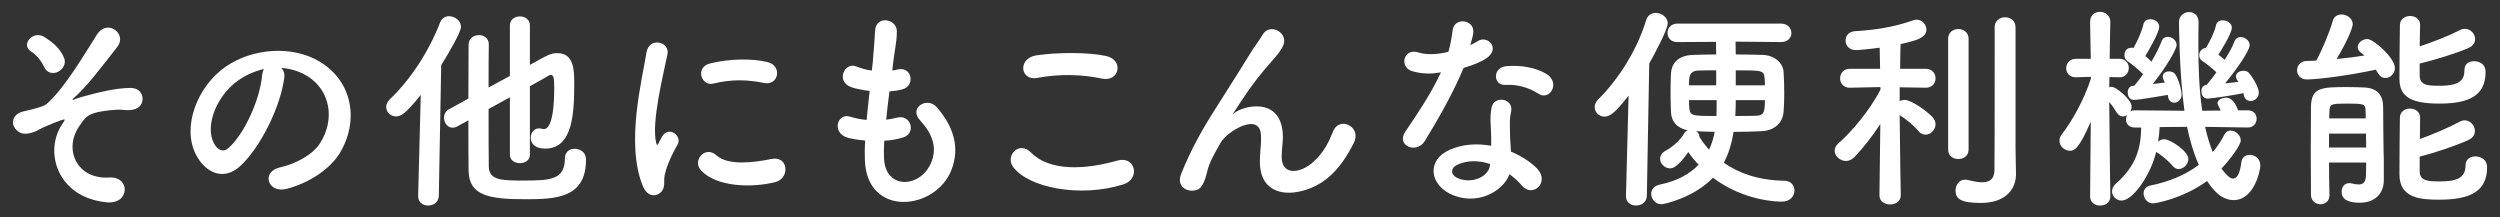 <?xml version="1.0" encoding="utf-8"?>
<!-- Generator: Adobe Illustrator 24.3.0, SVG Export Plug-In . SVG Version: 6.00 Build 0)  -->
<svg version="1.1" id="レイヤー_4" xmlns="http://www.w3.org/2000/svg" xmlns:xlink="http://www.w3.org/1999/xlink" x="0px"
	 y="0px" viewBox="0 0 460 40" style="enable-background:new 0 0 460 40;" xml:space="preserve">
<rect x="0" y="0" width="460" height="40" fill="#333333" stroke="none"/>
<style type="text/css">
	.st0{fill:#FFFFFF;}
	.st1{fill:#00469B;}
	.st2{fill:#FFEF00;}
	.st3{fill:#00469B;stroke:#FFFFFF;stroke-width:2;stroke-linecap:round;stroke-linejoin:round;}
</style>
<g>
	<g>
		<path class="st0" d="M11.46,22.82c0.56-0.84,0.68-1-0.16-0.72c-1.36,0.48-3.56,1.4-4.24,1.8c-0.92,0.56-2.6,1-3.48,0.44
			c-1.88-1.16-1.4-3.2,0.44-3.76c0.76-0.24,3.76-0.76,4.6-1.48c3.28-2.88,6.88-9.08,9.24-12.76c1.92-2.96,5.56-0.08,3.76,2.24
			c-2.68,3.44-5.72,7.48-8.12,9.52c-0.44,0.4,0.12,0.24,0.28,0.16c0.24-0.12,0.72-0.28,1.32-0.44c2.6-0.72,6.12-1.64,8.88-1.64
			c2.08,0,2.6,1.76,2.04,2.92c-0.36,0.76-1.36,1.36-3.36,1.12c-1.32-0.16-3.68,0.2-4.64,0.4c-2.04,0.48-2.44,1.08-3.52,2.72
			c-2.8,4.24-0.32,9.72,5.64,9.32c3.84-0.24,3.84,5-0.56,4.56C10.46,36.3,8.06,27.82,11.46,22.82z M8.18,12.42
			c-0.44-0.96-1.36-2.28-2.48-2.96c-1.96-1.2,0.36-4.04,2.56-2.6c1.52,1,2.76,2,3.52,3.76c0.48,1.12-0.28,2.2-1.12,2.6
			S8.7,13.5,8.18,12.42z"/>
		<path class="st0" d="M52.3,14.34c-0.64,5.08-4.24,12.64-8.08,16.2c-3.08,2.84-6.44,1.28-8.2-2.16c-2.52-4.96,0.16-12.4,5.52-16.12
			c4.92-3.4,12.24-3.96,17.28-0.92c6.2,3.72,7.2,11.08,3.72,16.8c-1.88,3.08-5.8,5.56-9.76,6.6c-3.52,0.92-4.76-3.12-1.32-3.92
			c3.04-0.68,6.12-2.4,7.44-4.48c2.84-4.48,1.76-9.72-2.2-12.24c-1.56-1-3.24-1.48-4.96-1.6C52.18,12.9,52.42,13.54,52.3,14.34z
			 M43.42,15.1c-3.72,2.88-5.72,8.2-4.04,11.28c0.6,1.16,1.64,1.76,2.64,0.88c3-2.64,5.8-9,6.2-13.32c0.04-0.48,0.16-0.92,0.36-1.24
			C46.74,13.1,44.94,13.94,43.42,15.1z"/>
		<path class="st0" d="M77.42,17.46c-2.8,3.48-3.64,3.96-4.56,3.96c-1,0-1.8-0.8-1.8-1.72c0-0.48,0.2-1,0.68-1.44
			c3.8-3.64,7.12-8.68,9.24-14.12c0.32-0.84,1-1.16,1.64-1.16c1.08,0,2.2,0.84,2.2,1.96c0,0.96-2.24,4.8-3.64,7.04l-0.44,24.04
			c-0.04,1.2-1,1.8-1.96,1.8c-0.92,0-1.84-0.56-1.84-1.72c0-0.04,0-0.04,0-0.08L77.42,17.46z M93.82,17.9l-3.92,2.16
			c0,4.4,0,8.68,0.04,10.64c0.08,2.48,2.4,2.52,6.28,2.52c5.04,0,7.72-0.12,7.72-4.08c0-1.2,0.88-1.76,1.76-1.76
			c0.76,0,2.12,0.36,2.12,2.04c0,7.04-5.6,7.24-11.12,7.24c-6.56,0-10.44-0.6-10.48-5.28c-0.04-2.24-0.04-5.64-0.04-9.24l-2.12,1.16
			c-0.28,0.16-0.56,0.2-0.8,0.2c-0.92,0-1.56-0.92-1.56-1.84c0-0.6,0.28-1.2,0.92-1.56l3.56-1.96c0-3.84,0.04-7.52,0.04-9.92
			c0-1.16,0.96-1.76,1.88-1.76c0.92,0,1.84,0.56,1.84,1.68v0.04c-0.04,1.8-0.04,4.72-0.04,7.92l3.92-2.12V4.66
			c0-1.08,0.92-1.64,1.84-1.64s1.84,0.56,1.84,1.64v7.28c3.44-1.92,3.88-2.16,5.04-2.16c3.04,0,3.12,3.04,3.12,5.52
			c0,5.44-0.24,12.04-5.32,12.04c-2.56,0-2.68-1.6-2.68-2c0-0.88,0.56-1.72,1.52-1.72c0.2,0,0.36,0.04,0.56,0.08
			c0.12,0.04,0.24,0.04,0.36,0.04c0.4,0,1.88-0.2,1.88-7.68c0-1.92-0.2-2.28-0.64-2.28c-0.12,0-0.24,0.04-0.36,0.12
			c-0.68,0.4-1.92,1.12-3.48,1.96V28.5c0,1-0.92,1.52-1.84,1.52s-1.84-0.52-1.84-1.52V17.9z"/>
		<path class="st0" d="M118.26,34.18c-3.2-7.88-0.04-19.72,0.68-24.48c0.44-2.96,4.32-2.08,3.88,0.24
			c-0.64,3.24-3.04,12.64-2.08,16.36c0.12,0.52,0.28,0.4,0.44,0.04c0.08-0.2,0.52-1,0.68-1.28c1.24-1.96,3.72-0.04,2.8,1.56
			c-1.48,2.6-2.12,4.44-2.36,5.6c-0.24,1.08,0.24,2.32-0.76,3.2S119.06,36.14,118.26,34.18z M128.98,31.34
			c-1.64-1.8,0.76-4.64,2.84-2.76c2.16,1.96,6.96,1.32,10.08,0.68c3.24-0.68,3.44,3.56,0.8,4.24
			C138.42,34.58,131.86,34.46,128.98,31.34z M131.26,15.38c-2.2,0.56-3.48-3-0.56-3.72c3.56-0.88,7.72-0.92,10.52-0.24
			c2.8,0.68,2.04,4.44-0.68,3.84C137.66,14.66,134.62,14.54,131.26,15.38z"/>
		<path class="st0" d="M162.66,29.14c0.24,5.72,6.48,5.48,8.56,1.04c1.4-3,0.28-5.64-1.96-8.08c-2.08-2.28,1.36-4.4,3.12-2.36
			c3.12,3.6,4.24,7.4,2.72,11.44c-2.88,7.6-15.64,8.92-15.96-1.76c-0.04-1.12-0.04-2.32,0.04-3.56c-1.44-0.12-2.56-0.36-3.08-0.48
			c-3.24-0.88-2-4.68,0.28-3.92c0.92,0.28,1.96,0.52,3.08,0.6c0.16-1.76,0.36-3.52,0.56-5.32c-1.52-0.2-2.8-0.48-3.32-0.68
			c-3.04-1.04-1.28-4.72,0.84-3.84c0.88,0.36,1.88,0.64,2.88,0.76c0.04-0.48,0.12-1,0.16-1.48c0.24-2.52,0.32-4.04,0.44-5.92
			c0.2-2.8,4-2.16,4,0.2c0,1.88-0.4,3.4-0.68,5.76c-0.04,0.48-0.12,0.96-0.16,1.44c0.36-0.04,0.68-0.12,1-0.2
			c2.6-0.6,3.28,2.96,0.92,3.64c-0.8,0.24-1.6,0.32-2.44,0.4c-0.24,1.8-0.44,3.52-0.6,5.2c0.68-0.08,1.32-0.2,1.92-0.36
			c2.64-0.72,3.64,2.8,1.28,3.6c-1.08,0.36-2.32,0.56-3.56,0.64C162.62,27.06,162.62,28.14,162.66,29.14z"/>
		<path class="st0" d="M186.38,30.66c-1.44-2.04,1.16-4.8,3.32-2.6c3.4,3.48,9.88,3.2,15.92,1.48c3.32-0.92,4.28,3.4,1.04,4.4
			C198.74,36.42,189.14,34.54,186.38,30.66z M190.86,14.34c-3.16,0.6-3.68-3.64-0.12-4.16c3.8-0.56,9.44-0.6,12.76,0.12
			c3.36,0.72,2.48,4.84-0.76,4.16C199.02,13.66,194.78,13.58,190.86,14.34z"/>
		<path class="st0" d="M231.82,29.66c0-1.84,0.28-2.96,0.2-4.76c-0.2-4.44-6.28-0.68-7.4,1.32c-0.96,1.72-2.08,3.48-2.52,5.44
			c-0.72,3.08-1.6,3.28-2.4,3.4c-1.4,0.2-3.28-0.76-2.36-3.08c1.8-4.52,4.08-8.52,6.4-12.12c2.32-3.6,4.4-7,6.36-10.12
			c0.68-1.12,1.76-2.52,2.2-3.32c1.32-2.36,5.04-0.36,3.72,2.16c-0.32,0.56-0.6,1-0.92,1.4c-0.32,0.4-0.72,0.84-1.16,1.36
			c-1.92,2.16-3.2,3.84-4.24,5.32c-1.04,1.48-1.84,2.76-2.72,4.08c-0.28,0.4-0.16,0.32,0.12,0.08c1.44-1.28,8.36-3.16,8.92,3.6
			c0.12,1.56-0.2,2.92-0.2,4.4c0,3.56,3.44,3.12,5.8,1c2.04-1.84,2.92-3.76,3.64-5.6c1.16-2.96,5.36-0.92,3.84,2.08
			c-1.12,2.2-2.68,4.8-5.04,6.64C239.74,36.34,231.74,37.22,231.82,29.66z"/>
		<path class="st0" d="M259.86,13.1c-2.44-0.68-1.68-4.36,1.16-3.44c1.32,0.44,3.4,0.4,5.48-0.12c0.4-1.32,0.6-2.6,0.8-4.04
			c0.36-2.36,3.88-1.92,3.8,0.36c-0.04,0.6-0.28,1.48-0.56,2.44c0.48-0.24,0.92-0.44,1.28-0.68c1.8-1.28,4.32,1.2,1.76,3.04
			c-1,0.72-2.64,1.36-4.28,1.84c-1.88,4.52-4.6,9.32-7.16,13.48c-1.48,2.4-5.32,0.84-3.56-1.76c2.24-3.32,4.6-6.72,6.56-10.92
			C263.1,13.7,261.38,13.54,259.86,13.1z M266.74,35.62c-3.72-1.88-4.16-6.2-0.04-8.04c2.48-1.12,5.2-1.2,7.68-0.76
			c0-0.44,0-0.88,0-1.4c0-1-0.08-2-0.12-3c-0.04-0.8,0.04-1.92,0.2-2.68c0.48-2.2,4-1.68,3.6,0.72c-0.12,0.6-0.24,1.04-0.24,1.88
			c0,0.92,0,1.92,0.04,3.08c0.04,0.76,0.12,1.6,0.16,2.48c2.12,0.88,3.88,2.12,4.88,3.2c2.28,2.52-0.96,5.36-2.88,3.04
			c-0.6-0.72-1.36-1.44-2.28-2.08C276.58,35.26,271.58,38.06,266.74,35.62z M268.02,30.38c-1.08,0.56-1.16,1.72,0.04,2.32
			c2.4,1.2,5.64,0.04,6.08-2.12c0.04-0.12,0-0.28,0.04-0.4C272.14,29.5,269.98,29.42,268.02,30.38z M276.94,15.62
			c-2.2,0.12-2.36-3.2,0.2-3.44c2.64-0.24,5.44,0.24,7.36,1.4c2.72,1.64,0.64,4.96-1.32,3.72C281.3,16.1,279.26,15.5,276.94,15.62z"
			/>
		<path class="st0" d="M299.66,17.58c-2.44,3.16-3.44,3.88-4.44,3.88c-1,0-1.8-0.8-1.8-1.76c0-0.44,0.2-0.96,0.64-1.4
			c3.72-3.68,7.12-9,8.84-14.6c0.28-0.92,1-1.32,1.76-1.32c1.08,0,2.2,0.8,2.2,1.92c0,1.2-2.76,6.24-3.4,7.4l-0.44,24.32
			c-0.04,1.2-1,1.8-2,1.8c-0.92,0-1.84-0.56-1.84-1.72c0-0.04,0-0.04,0-0.08L299.66,17.58z M327.7,7.74l-8.36-0.08
			c0,0.88,0.04,1.64,0.04,2.36c1.68,0,3.36,0.04,4.92,0.08c2.36,0.08,3.8,1.6,3.88,3.16c0.08,1.12,0.12,2.56,0.12,3.96
			c0,1.24-0.04,2.44-0.12,3.32c-0.12,1.88-1.48,3.48-4.08,3.6c-1.64,0.08-3.4,0.12-5.12,0.12c-0.32,1.96-0.84,3.88-1.8,5.68
			c2.68,1.88,6.28,3.24,11.16,3.32c1.2,0,1.84,0.88,1.84,1.8c0,1-0.76,2.04-2.36,2.04c-0.48,0-6.8,0-12.64-4.4
			c-3.44,3.64-8.96,4.88-9.48,4.88c-1.12,0-1.88-0.96-1.88-1.92c0-0.72,0.48-1.44,1.52-1.68c3.36-0.68,5.64-2.04,7.2-3.68
			c-0.72-0.76-1.36-1.52-1.88-2.32c-2,2.8-2.88,3-3.36,3c-0.96,0-1.84-0.84-1.84-1.76c0-0.56,0.28-1.08,1-1.48
			c1.56-0.84,2.84-2.16,3.44-3.2c0.16-0.28,0.36-0.44,0.64-0.56c-2.04-0.44-3-1.64-3.08-3.36c-0.04-1.08-0.08-2.4-0.08-3.68
			s0.04-2.52,0.08-3.4c0.08-1.64,1.04-3.36,4.12-3.44c1.28-0.04,2.72-0.08,4.2-0.08l-0.04-2.32l-7.08,0.04h-0.04
			c-1.2,0-1.8-0.84-1.8-1.68s0.6-1.72,1.84-1.72h19.04c1.28,0,1.92,0.88,1.92,1.72s-0.64,1.68-1.88,1.68H327.7z M315.78,12.94
			c-1.12,0-2.2,0-3.2,0.04c-1.8,0.04-1.8,1.16-1.8,2.72h5V12.94z M310.78,18.42c0,0.48,0,0.96,0.04,1.28c0.12,1.6,0.32,1.64,5,1.64
			c0.04-0.72,0.04-1.44,0.04-2.12c0-0.28,0-0.56,0-0.8H310.78z M312.1,24.14c0.36,0.24,0.6,0.6,0.6,1.04
			c0.48,0.8,1.08,1.6,1.76,2.36c0.52-1.08,0.84-2.16,1.04-3.28C314.3,24.26,313.14,24.18,312.1,24.14z M319.38,18.42
			c0,0.96-0.04,1.92-0.08,2.92c1.28,0,2.56,0,3.76-0.04c1.52-0.04,1.68-0.68,1.68-2.88H319.38z M324.74,15.7
			c0-0.44,0-0.84-0.04-1.16c-0.12-1.6-0.32-1.6-5.32-1.6v2.76H324.74z"/>
		<path class="st0" d="M349.74,35.94c0,1.12-0.96,1.68-1.96,1.68c-1,0-1.96-0.56-1.96-1.68V35.9l0.16-13.08
			c-1.48,2.28-3.2,4.44-4.76,6.08c-0.48,0.48-1.04,0.72-1.56,0.72c-1.08,0-2.08-0.92-2.08-1.88c0-0.48,0.2-0.92,0.68-1.36
			c2.32-2,5.84-6.12,7.76-9.92l-0.04-0.44l-5.6,0.12h-0.04c-1.16,0-1.76-0.84-1.76-1.72s0.6-1.76,1.8-1.76h5.56l-0.08-3.88
			c-0.16,0.04-3.56,0.44-4.36,0.44c-1.28,0-1.92-0.88-1.92-1.76c0-0.84,0.56-1.64,1.72-1.72c3.92-0.24,7.16-0.76,10.72-2
			c0.2-0.08,0.44-0.12,0.64-0.12c1.04,0,1.8,0.92,1.8,1.84c0,1.52-2.08,2.08-4.76,2.64c-0.04,0.92-0.04,2.6-0.08,4.56h4.72
			c1.2,0,1.8,0.88,1.8,1.76s-0.6,1.72-1.76,1.72h-0.04l-4.8-0.08v2.56c0.28-0.16,0.6-0.24,0.92-0.24c1.2,0,4,2,5.08,3.12
			c0.4,0.44,0.6,0.88,0.6,1.36c0,1-0.88,1.92-1.84,1.92c-0.48,0-0.92-0.2-1.32-0.68c-0.84-1.04-2.36-2.24-3.44-2.92
			c0.04,6.04,0.2,14.72,0.2,14.72V35.94z M358.46,7.14c0-1.2,0.92-1.8,1.88-1.8c0.92,0,1.88,0.6,1.88,1.8v20.4
			c0,1.16-0.96,1.72-1.88,1.72c-0.96,0-1.88-0.56-1.88-1.72V7.14z M370.94,32.02c0,0.04,0,0.04,0,0.08c0,2.4-1.6,5.24-6.48,5.24
			c-3.88,0-4.64-0.88-4.64-2.28c0-1,0.64-2,1.72-2c0.16,0,0.28,0,0.44,0.04c0.76,0.16,1.8,0.44,2.72,0.44c1.2,0,2.24-0.44,2.28-2.16
			c0.04-1.48,0.04-12.6,0.04-20.04c0-3.04,0-5.48,0-6.32c0-1.24,0.96-1.84,1.92-1.84s1.92,0.6,1.92,1.84c0,0,0,0,0,22.16
			L370.94,32.02z"/>
		<path class="st0" d="M413.58,23.46l-7.84-0.12c0.36,1.64,0.84,3.24,1.4,4.64c0.84-0.96,1.56-2.08,2.16-3.24
			c0.28-0.48,0.68-0.72,1.12-0.72c0.88,0,1.88,0.84,1.88,1.8c0,0.84-1.8,3.36-3.56,5.2c0.84,1.04,1.48,1.84,2.16,1.84
			s1.24-0.84,1.52-3.04c0.12-0.92,0.8-1.32,1.56-1.32c0.92,0,1.92,0.68,1.92,1.96c0,1-1.16,6.36-4.92,6.36
			c-2.52,0-4.12-2.4-4.88-3.52c-4.48,3.28-9.52,4.12-9.96,4.12c-1.04,0-1.72-0.96-1.72-1.84c0-0.64,0.4-1.28,1.24-1.44
			c3.56-0.72,6.52-2,8.92-3.8c-0.96-2.16-1.64-4.52-2.16-7l-5.04,0.04c-0.04,0.92-0.16,1.8-0.28,2.68c0.32-0.28,0.72-0.44,1.12-0.44
			c1.08,0,4.44,2.16,4.44,3.64c0,0.96-0.88,1.84-1.8,1.84c-0.36,0-0.72-0.16-1.04-0.52c-0.96-1.16-2.24-2.08-2.8-2.44
			c-0.12-0.08-0.2-0.12-0.28-0.2c-1.04,4.36-4.32,8.96-6.36,8.96c-1,0-1.76-0.8-1.76-1.68c0-0.48,0.2-1,0.72-1.44
			c3.72-3.28,4.6-6.56,4.64-10.32h-1.12c-0.04,0-0.04,0-0.08,0c-1.08,0-1.6-0.72-1.6-1.48c0-0.28,0.08-0.56,0.2-0.8
			c-0.24,0.16-0.52,0.24-0.76,0.24c-0.4,0-0.8-0.2-1.12-0.68c-0.48-0.76-0.92-1.44-1.4-1.96c0.04,6.32,0.2,17.32,0.2,17.32v0.04
			c0,1.12-0.92,1.68-1.88,1.68c-0.92,0-1.84-0.56-1.84-1.68V36.1l0.12-13.72c-2.24,5.28-3.16,5.36-3.84,5.36
			c-1,0-1.92-0.84-1.92-1.84c0-0.4,0.12-0.8,0.44-1.2c1.8-2.28,4.12-6.36,5.36-10.28v-0.28l-2.76,0.08c-0.04,0-0.04,0-0.08,0
			c-1.16,0-1.72-0.84-1.72-1.68c0-0.84,0.6-1.72,1.8-1.72h2.72l-0.12-6.76V4.02c0-1.24,0.88-1.84,1.8-1.84
			c0.96,0,1.92,0.64,1.92,1.84v0.04c0,0-0.08,3.16-0.12,6.76h1.8c1.16,0,1.72,0.84,1.72,1.68s-0.6,1.72-1.64,1.72
			c-0.04,0-0.04,0-0.08,0l-1.84-0.04l-0.04,1.88c0.16-0.04,0.32-0.08,0.48-0.08c0.76,0,3.64,2.32,3.64,3.64
			c0,0.32-0.08,0.6-0.24,0.88c0.24-0.16,0.52-0.2,0.88-0.2l9.08,0.08c-0.96-6.76-1-16.12-1-16.32c0-1.2,0.96-1.84,1.88-1.84
			c0.88,0,1.72,0.6,1.72,1.88v0.04c-0.04,1.28-0.04,2.68-0.04,4.12c0,3.88,0.12,8.16,0.72,12.12l3.4-0.04
			c-0.6-1.2-0.6-1.24-0.6-1.32c0-0.64,0.8-1.04,1.6-1.04c0.48,0,1.4,0.16,2.2,2.32h1.76h0.04c1.08,0,1.6,0.76,1.6,1.56
			s-0.56,1.6-1.6,1.6H413.58z M398.86,17.46c-1.32,0.24-5.36,0.92-6.16,0.92c-0.16,0-1.2,0-1.2-1.4c0-0.56,0.32-1.16,1-1.2h0.2
			c0.04-0.08,0.12-0.16,0.2-0.24c0.44-0.52,0.92-1.16,1.44-1.88c-0.88-0.92-2.32-2.04-2.92-2.44c-0.36-0.24-0.52-0.64-0.52-1.04
			c0-1.08,0.72-1.4,1.32-1.4c0.12,0,0.24,0,0.36,0.04c0.68-1.24,1.52-3,1.8-4.32c0.16-0.68,0.68-0.96,1.28-0.96
			c0.8,0,1.64,0.52,1.64,1.4c0,0.92-1.76,4.08-2.56,5.36c0.4,0.32,0.76,0.68,1.12,1.04c0.8-1.32,1.48-2.68,1.88-3.76
			c0.2-0.56,0.68-0.8,1.12-0.8c0.8,0,1.64,0.64,1.64,1.52c0,0.68-1.72,3.8-4.4,7.16c0.8-0.08,1.6-0.2,2.24-0.28
			c-0.08-0.16-0.12-0.28-0.2-0.4c-0.12-0.28-0.2-0.48-0.2-0.68c0-0.64,0.56-0.96,1.16-0.96c0.44,0,0.92,0.16,1.16,0.56
			c0.76,1.12,1.16,3.24,1.16,3.64c0,1-0.68,1.56-1.36,1.56c-0.56,0-1.08-0.4-1.16-1.28L398.86,17.46z M406.26,18.14
			c-0.16,0-1.2,0-1.2-1.4c0-0.56,0.32-1.08,0.96-1.12c0.04-0.08,0.12-0.16,0.2-0.24c0.48-0.56,1.04-1.28,1.6-2.08
			c-0.88-0.84-2.08-1.76-2.64-2.12c-0.36-0.24-0.52-0.64-0.52-1c0-0.64,0.4-1.28,1.24-1.36c0.68-1.16,1.56-2.84,1.84-4.16
			c0.12-0.64,0.68-0.92,1.24-0.92c0.8,0,1.68,0.52,1.68,1.36c0,1.12-2.32,4.72-2.48,4.96c0.4,0.32,0.8,0.6,1.16,0.96
			c0.76-1.24,1.44-2.4,1.8-3.4c0.2-0.56,0.68-0.8,1.16-0.8c0.76,0,1.64,0.64,1.64,1.48c0,1.04-2.48,4.56-4.52,7.04
			c0.88-0.08,1.76-0.2,2.44-0.28c-0.04-0.08-0.12-0.16-0.16-0.24c-0.2-0.28-0.28-0.56-0.28-0.76c0-0.64,0.68-1.04,1.36-1.04
			c0.4,0,0.8,0.12,1.04,0.4c0.12,0.12,1.8,2.32,1.8,3.64c0,0.92-0.76,1.52-1.52,1.52c-0.56,0-1.08-0.32-1.24-1.08
			c-0.04-0.12-0.04-0.24-0.08-0.36C410.86,17.54,406.9,18.14,406.26,18.14z"/>
		<path class="st0" d="M424.46,14.62c-1.2,0-1.8-0.84-1.8-1.68s0.6-1.72,1.76-1.72c0.56,0,1.16-0.04,1.8-0.08
			c0.92-1.72,2.44-5.2,3-7.28c0.24-0.84,0.88-1.2,1.6-1.2c1,0,2.08,0.72,2.08,1.8c0,0.2-0.24,1.8-2.96,6.4
			c1.76-0.16,3.52-0.4,5.12-0.64c-0.2-0.2-0.44-0.36-0.64-0.52c-0.44-0.32-0.6-0.68-0.6-1.04c0-0.76,0.84-1.48,1.76-1.48
			c1.16,0,5.08,3.48,5.08,5.32c0,1.04-0.84,1.84-1.72,1.84c-0.76,0-1.08-0.32-1.8-1.52C432.38,13.86,426.46,14.62,424.46,14.62z
			 M428.54,29.9c0,2.24,0.04,4.4,0.08,6v0.04c0,1.12-0.84,1.64-1.64,1.64c-0.88,0-1.72-0.56-1.76-1.68c0-2.16-0.04-5.16-0.04-8.12
			c0-3,0.04-6,0.04-8.2c0.08-3.48,1.96-3.56,6.6-3.56c1.24,0,2.52,0.04,3.28,0.08c2.28,0.12,3.36,1.36,3.4,3.52
			c0,0.6,0.04,6.8,0.08,8.12c0.04,0.68,0.04,1.72,0.04,2.72c0,0.96,0,1.92,0,2.52c0,0.04,0,0.08,0,0.16c0,2.52-1.68,4.16-4.4,4.16
			c-1.8,0-3.36-0.4-3.36-2.04c0-0.8,0.48-1.56,1.4-1.56c0.12,0,0.24,0,0.4,0.04c0.52,0.12,0.96,0.2,1.32,0.2
			c0.84,0,1.32-0.4,1.36-1.72c0-0.64,0.04-1.44,0.04-2.32H428.54z M428.54,24.58v2.56h6.84c0-0.84-0.04-1.72-0.04-2.56H428.54z
			 M435.3,21.78c0-0.52-0.04-1-0.04-1.44c0-1.2-0.28-1.28-3.4-1.28c-2.88,0-3.16,0.08-3.24,1.28c0,0.44-0.04,0.92-0.04,1.44H435.3z
			 M445.22,13.9c0,1.88,1.68,1.88,3.72,1.88c3.76,0,4.52-1.12,4.52-2.92c0-1.12,0.84-1.6,1.76-1.6c0.24,0,2.12,0.04,2.12,2
			c0,4.4-3.12,5.8-8.52,5.8c-5.44,0-7.32-1.4-7.32-4.56c0-2.36,0.04-7.8,0.08-9.88c0-1.12,0.96-1.68,1.88-1.68s1.84,0.56,1.84,1.64
			v0.04c0,1-0.08,2.44-0.08,3.92c2.52-0.84,5.48-2,7.48-3.04c0.28-0.16,0.56-0.2,0.84-0.2c1.04,0,1.88,0.92,1.88,1.88
			c0,0.64-0.36,1.28-1.28,1.68c-2.36,1-6.12,2.16-8.92,2.84V13.9z M445.22,31.5c0,1.8,1.52,1.88,3.76,1.88
			c2.92,0,4.68-0.56,4.68-2.96c0-1.12,0.88-1.64,1.8-1.64c0.2,0,2.16,0.04,2.16,2.04c0,4.36-3.08,5.92-8.76,5.92
			c-3.36,0-7.36-0.2-7.36-4.64c0-2.44,0.04-8.28,0.08-10.4c0-1.16,0.92-1.72,1.84-1.72c0.96,0,1.88,0.56,1.88,1.68v0.04
			c0,0.96-0.04,2.36-0.04,3.88c2.52-0.92,5.36-2.12,7.36-3.2c0.28-0.16,0.6-0.24,0.88-0.24c1.04,0,1.88,0.96,1.88,1.96
			c0,0.64-0.32,1.28-1.24,1.68c-2.36,1.08-6.12,2.32-8.92,3.04V31.5z"/>
	</g>
</g>
</svg>
